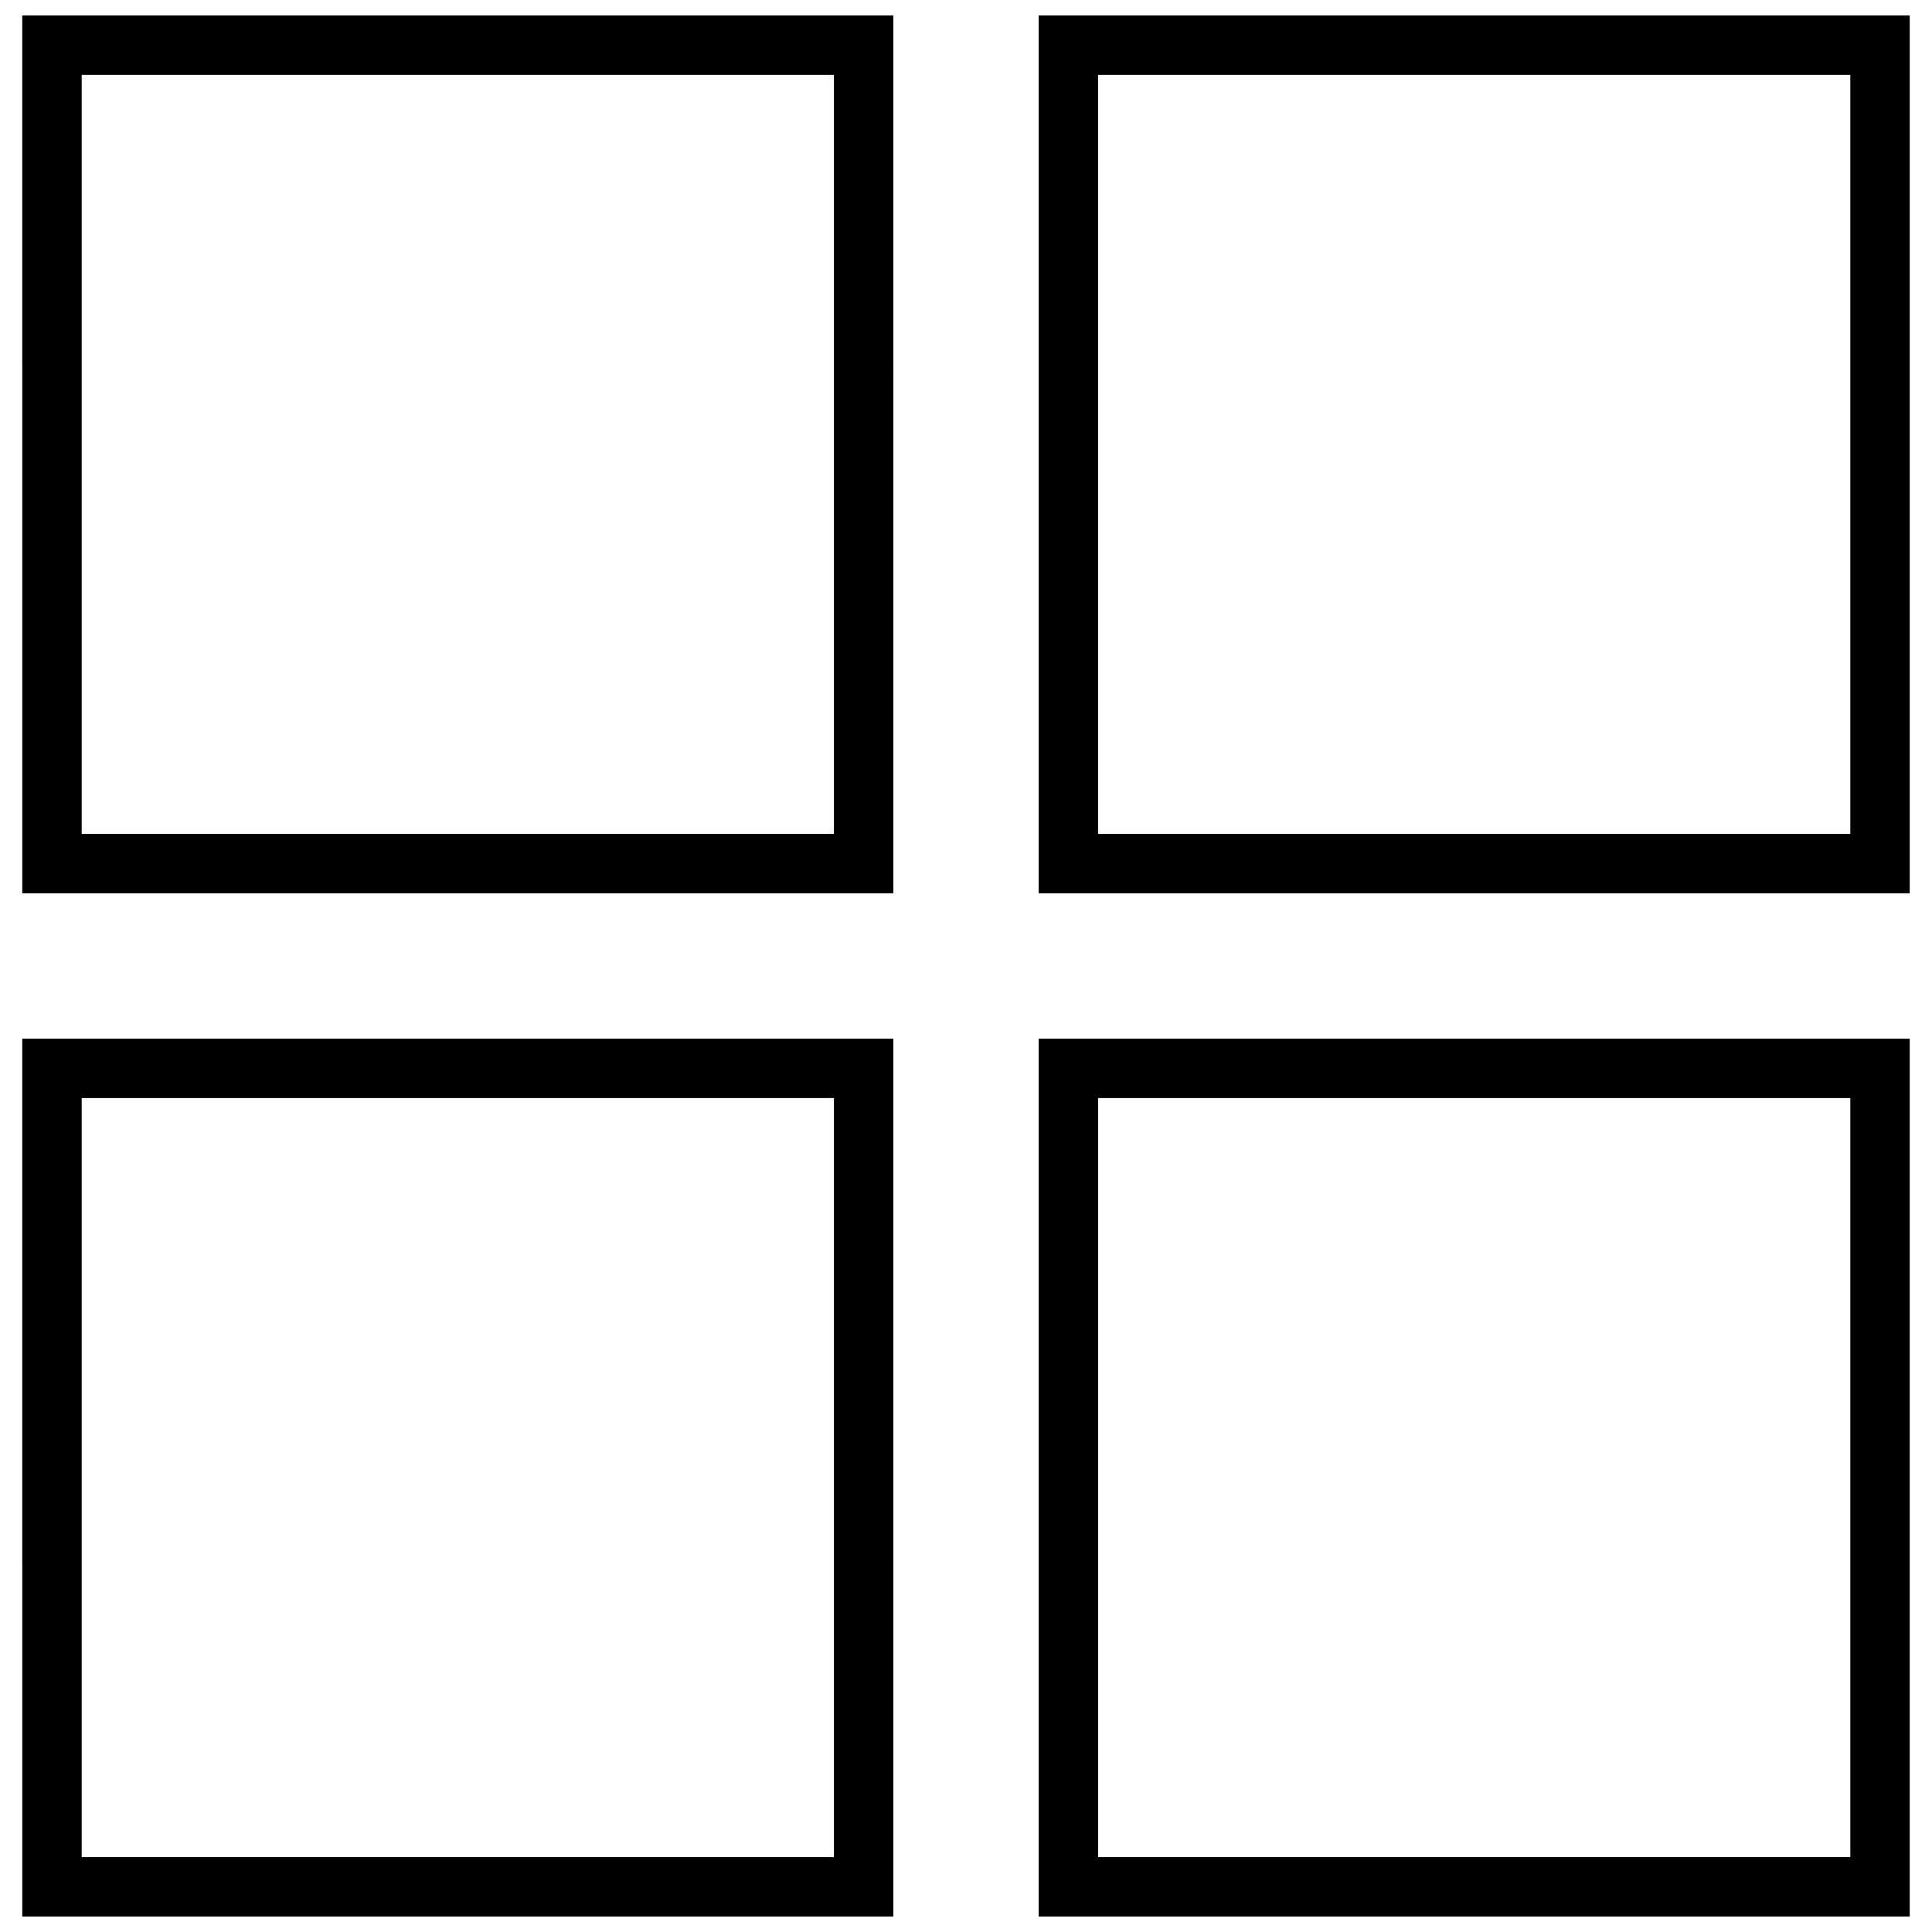 <?xml version="1.0" encoding="UTF-8"?>
<!-- Uploaded to: ICON Repo, www.svgrepo.com, Generator: ICON Repo Mixer Tools -->
<svg width="800px" height="800px" version="1.1" viewBox="144 144 512 512" xmlns="http://www.w3.org/2000/svg">
 <defs>
  <clipPath id="a">
   <path d="m149 148.09h502v503.81h-502z"/>
  </clipPath>
 </defs>
 <g clip-path="url(#a)">
  <path d="m149.9 651.9h230.85l-0.004-232.65h-230.85zm15.75-216.9h199.35v201.15h-199.35zm253.6-286.91v232.65h230.85v-232.65zm215.1 216.9h-199.35v-201.15h199.35zm-484.45 15.75h230.85l-0.004-232.65h-230.85zm15.75-216.9h199.35v201.15h-199.35zm253.6 488.06h230.85v-232.65h-230.85zm15.75-216.9h199.35v201.15h-199.35z"/>
 </g>
</svg>